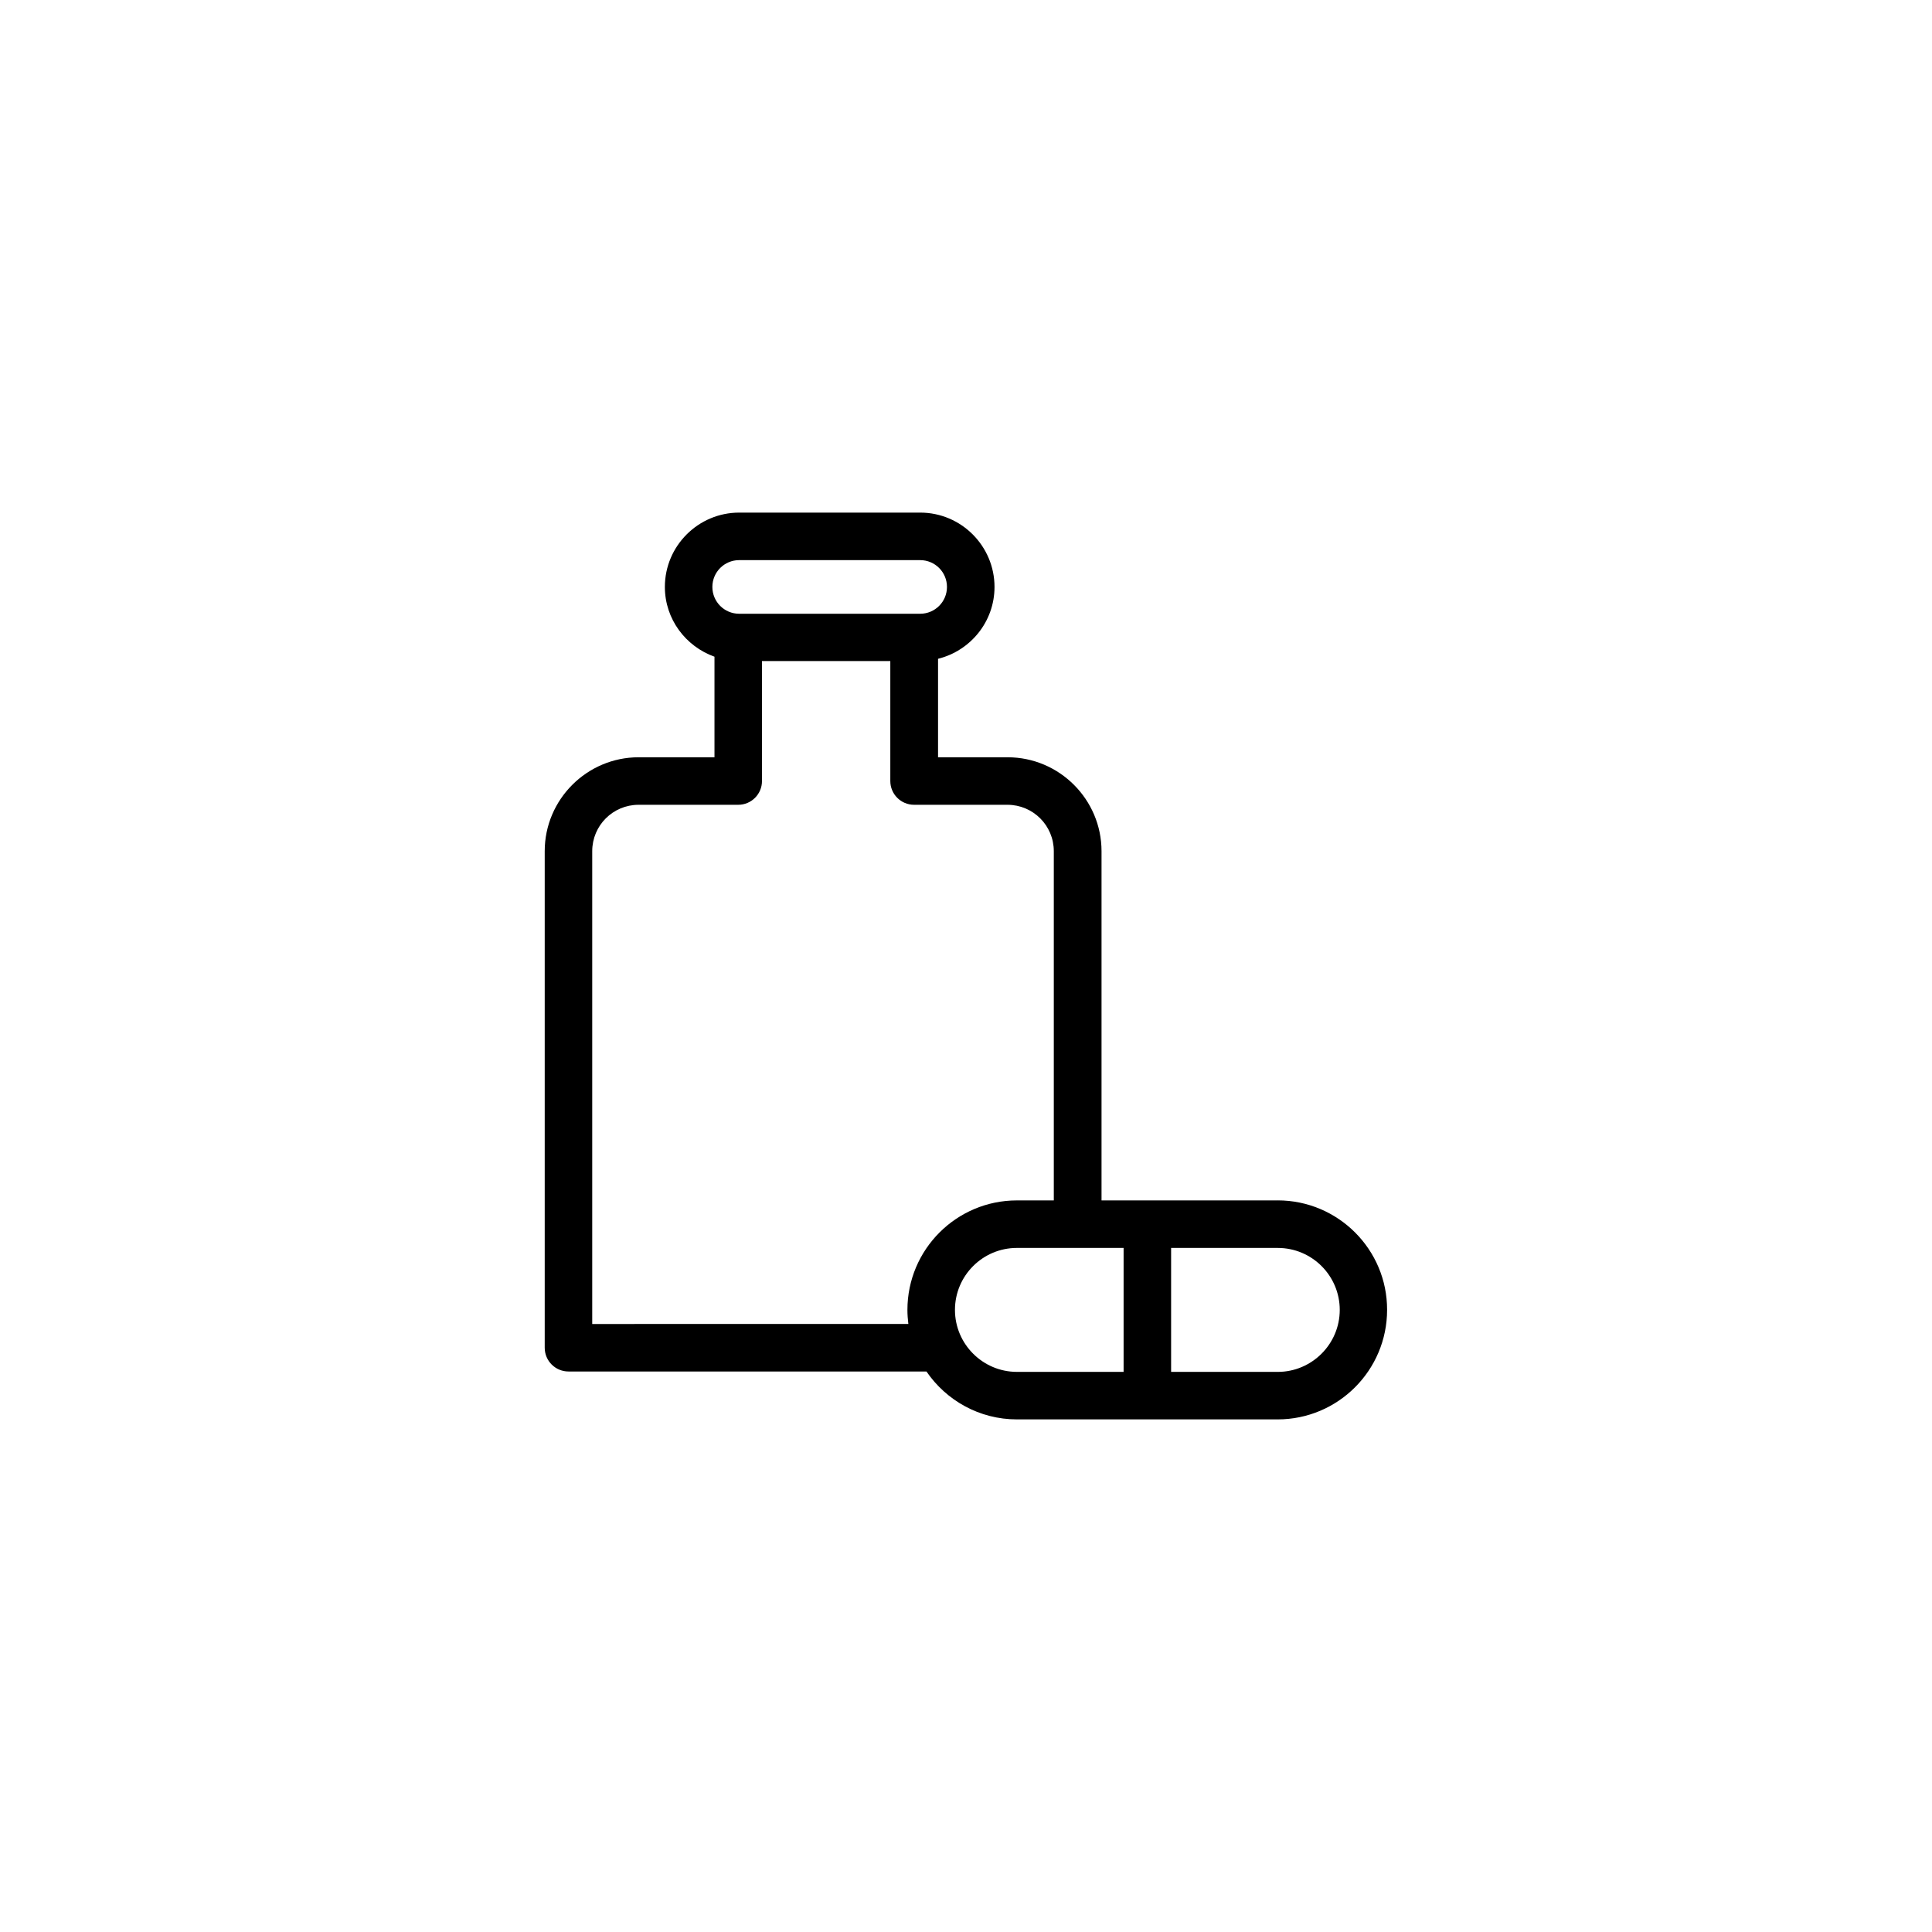 <?xml version="1.0" encoding="UTF-8"?>
<!-- Uploaded to: ICON Repo, www.iconrepo.com, Generator: ICON Repo Mixer Tools -->
<svg fill="#000000" width="800px" height="800px" version="1.1" viewBox="144 144 512 512" xmlns="http://www.w3.org/2000/svg">
 <path d="m482.62 462.12h-46.703v-92.547c0-13.703-11.184-24.887-24.887-24.887h-18.438v-26.098c8.566-2.117 14.965-9.824 14.965-19.043 0-10.832-8.816-19.699-19.699-19.699h-47.961c-10.832 0-19.699 8.816-19.699 19.699 0 8.566 5.543 15.77 13.148 18.488v26.652h-20.102c-13.703 0-24.887 11.184-24.887 24.887v131.59c0 3.477 2.82 6.297 6.297 6.297h94.867c5.238 7.656 14.008 12.695 23.98 12.695h69.074c16.02 0 29.02-13 29.02-29.02 0.043-16.02-13.008-29.02-28.977-29.02zm-142.73-169.68h47.961c3.93 0 7.106 3.176 7.106 7.106 0 3.93-3.176 7.106-7.106 7.106h-47.961c-3.93 0-7.106-3.176-7.106-7.106 0-3.93 3.176-7.106 7.106-7.106zm-38.945 202.43v-125.3c0-6.801 5.492-12.293 12.293-12.293h26.398c3.477 0 6.297-2.82 6.297-6.297v-31.789h34.008v31.789c0 3.477 2.82 6.297 6.297 6.297h24.738c6.801 0 12.293 5.492 12.293 12.293v92.551h-9.773c-16.02 0-29.02 13-29.02 29.02 0 1.258 0.102 2.519 0.25 3.727zm96.129-3.731c0-9.07 7.356-16.426 16.426-16.426h28.266v32.848h-28.266c-9.023 0.004-16.426-7.352-16.426-16.422zm85.547 16.426h-28.266v-32.848h28.266c9.07 0 16.426 7.356 16.426 16.426-0.004 9.066-7.41 16.422-16.426 16.422z"/>
</svg>